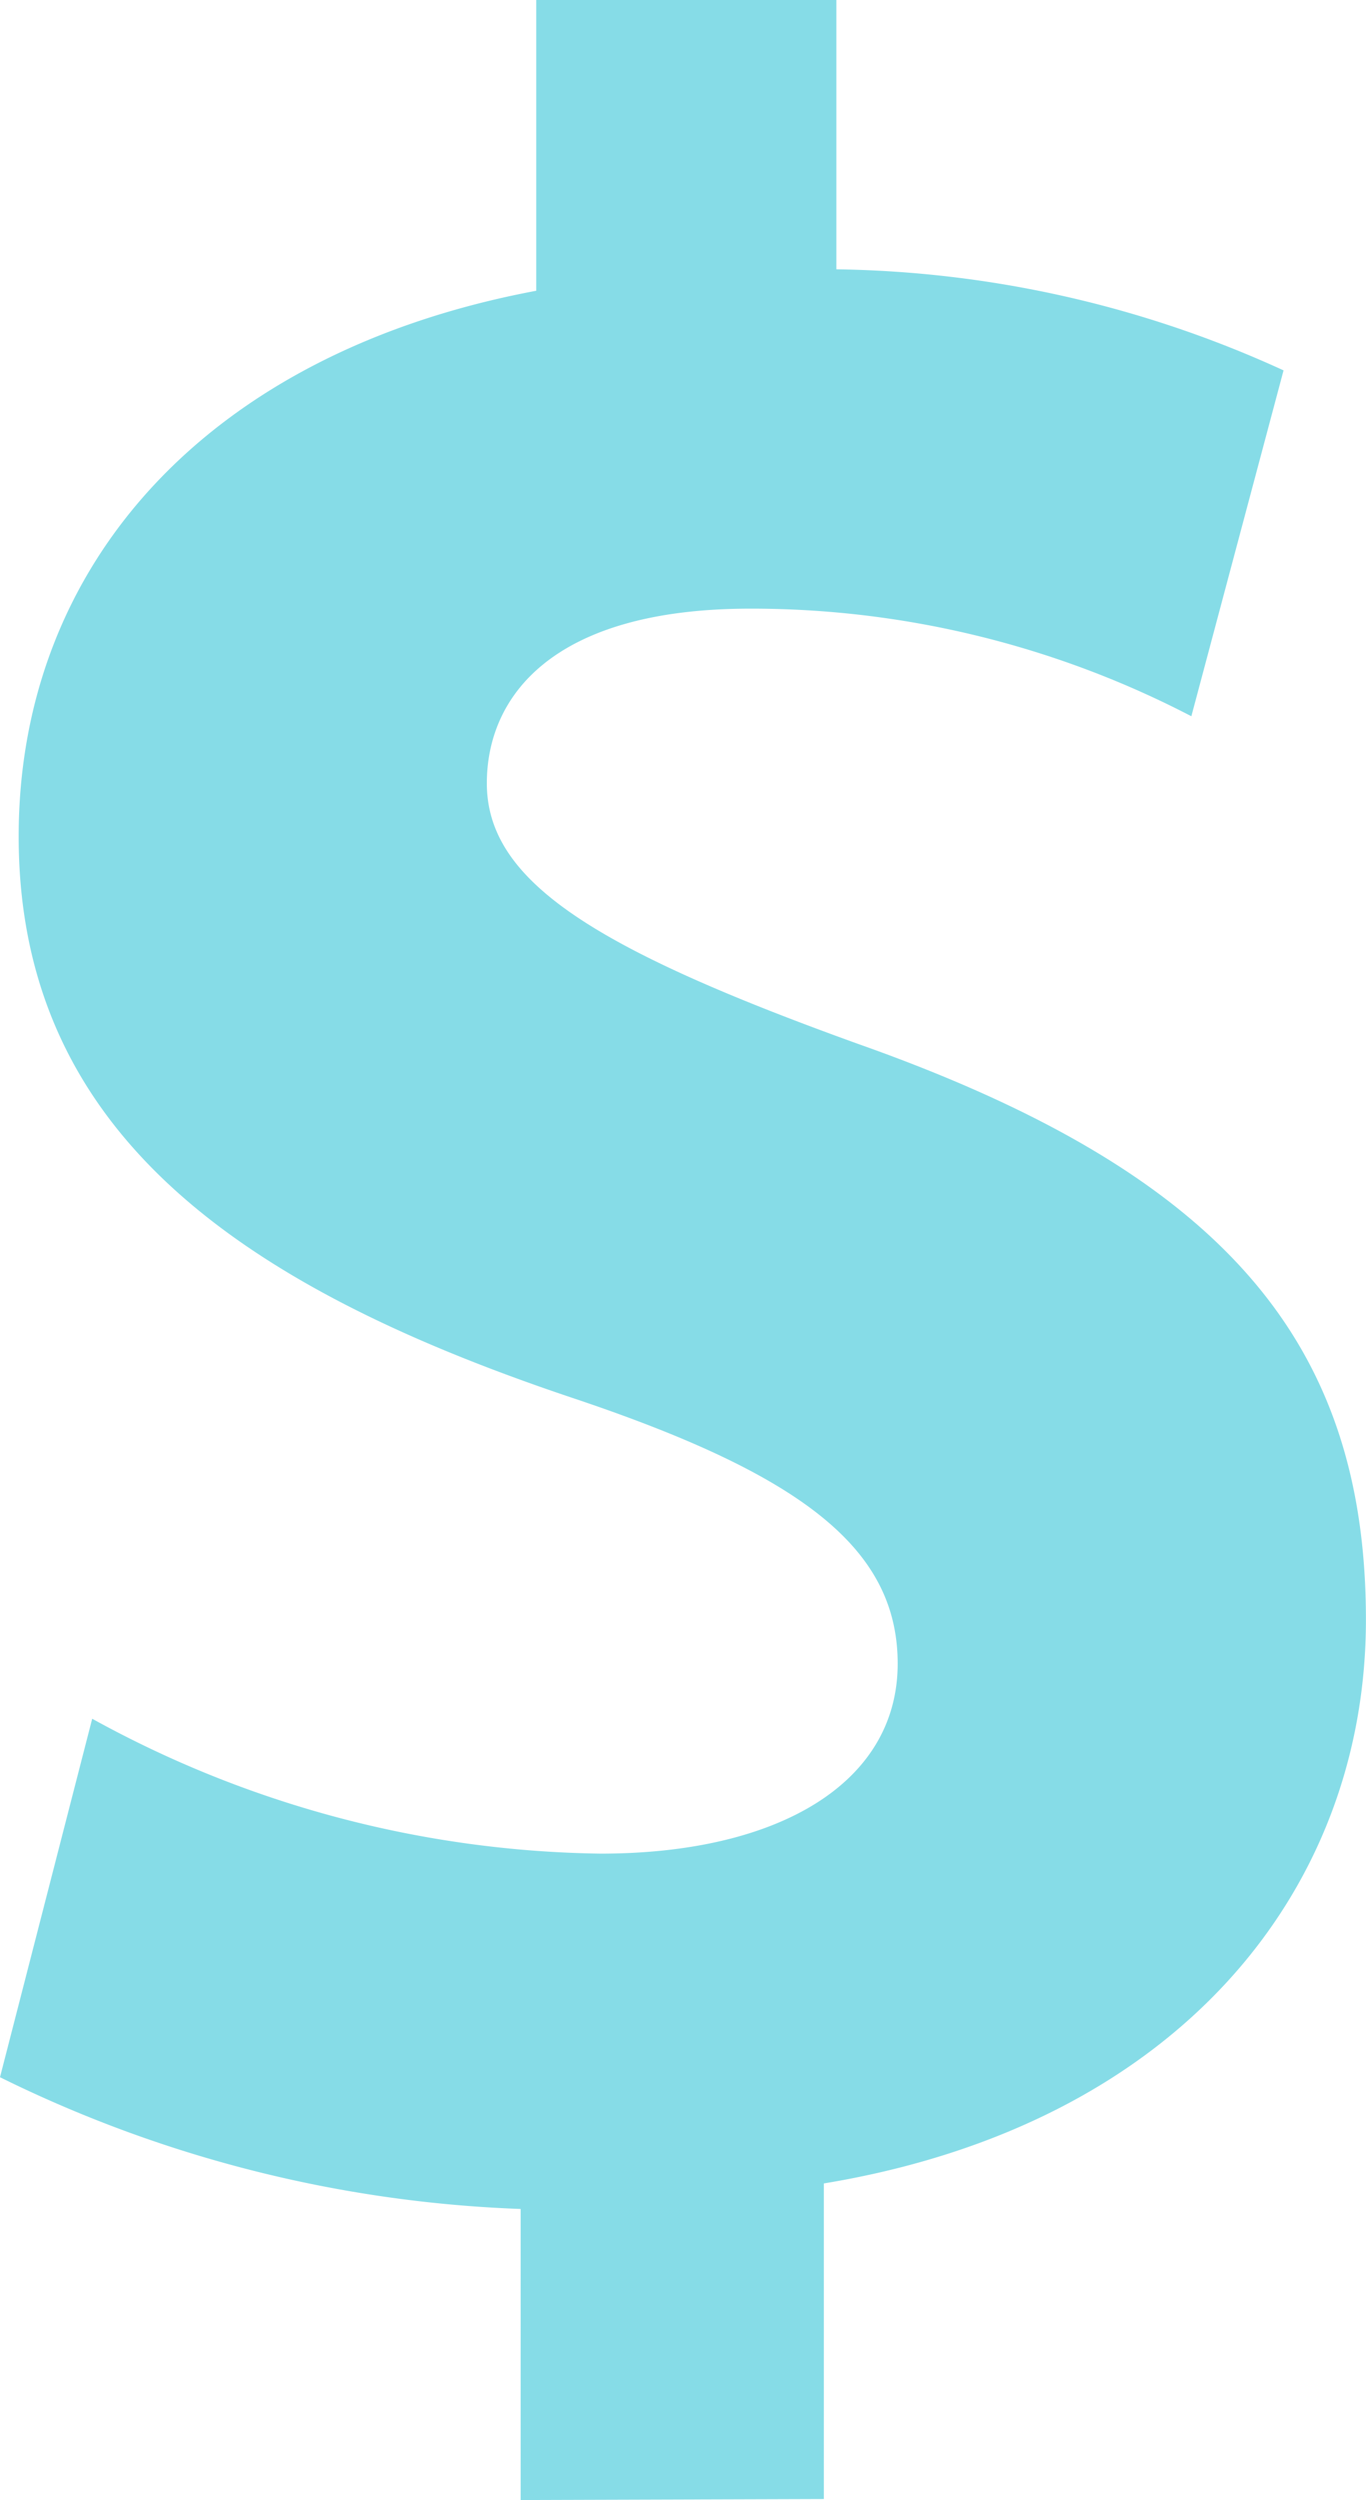 <svg xmlns="http://www.w3.org/2000/svg" width="17.778" height="32.527" viewBox="0 0 17.778 32.527">
  <g id="Group_59" data-name="Group 59" transform="translate(-198.229 -159.244)">
    <path id="Path_94" data-name="Path 94" d="M205.005,191.771v-3.787a16.65,16.65,0,0,1-6.776-1.714l1.2-4.664a14.074,14.074,0,0,0,6.617,1.755c2.313,0,3.866-.918,3.866-2.472,0-1.515-1.275-2.471-4.265-3.468-4.265-1.435-7.175-3.428-7.175-7.294,0-3.548,2.471-6.3,6.736-7.1v-3.787h3.906v3.508a14.419,14.419,0,0,1,5.82,1.315l-1.2,4.5a12.4,12.4,0,0,0-5.741-1.4c-2.591,0-3.428,1.156-3.428,2.272,0,1.276,1.4,2.153,4.823,3.388,4.744,1.675,6.618,3.867,6.618,7.494,0,3.548-2.471,6.578-7.055,7.335v4.106Z" fill="#86dce7"/>
  </g>
</svg>
